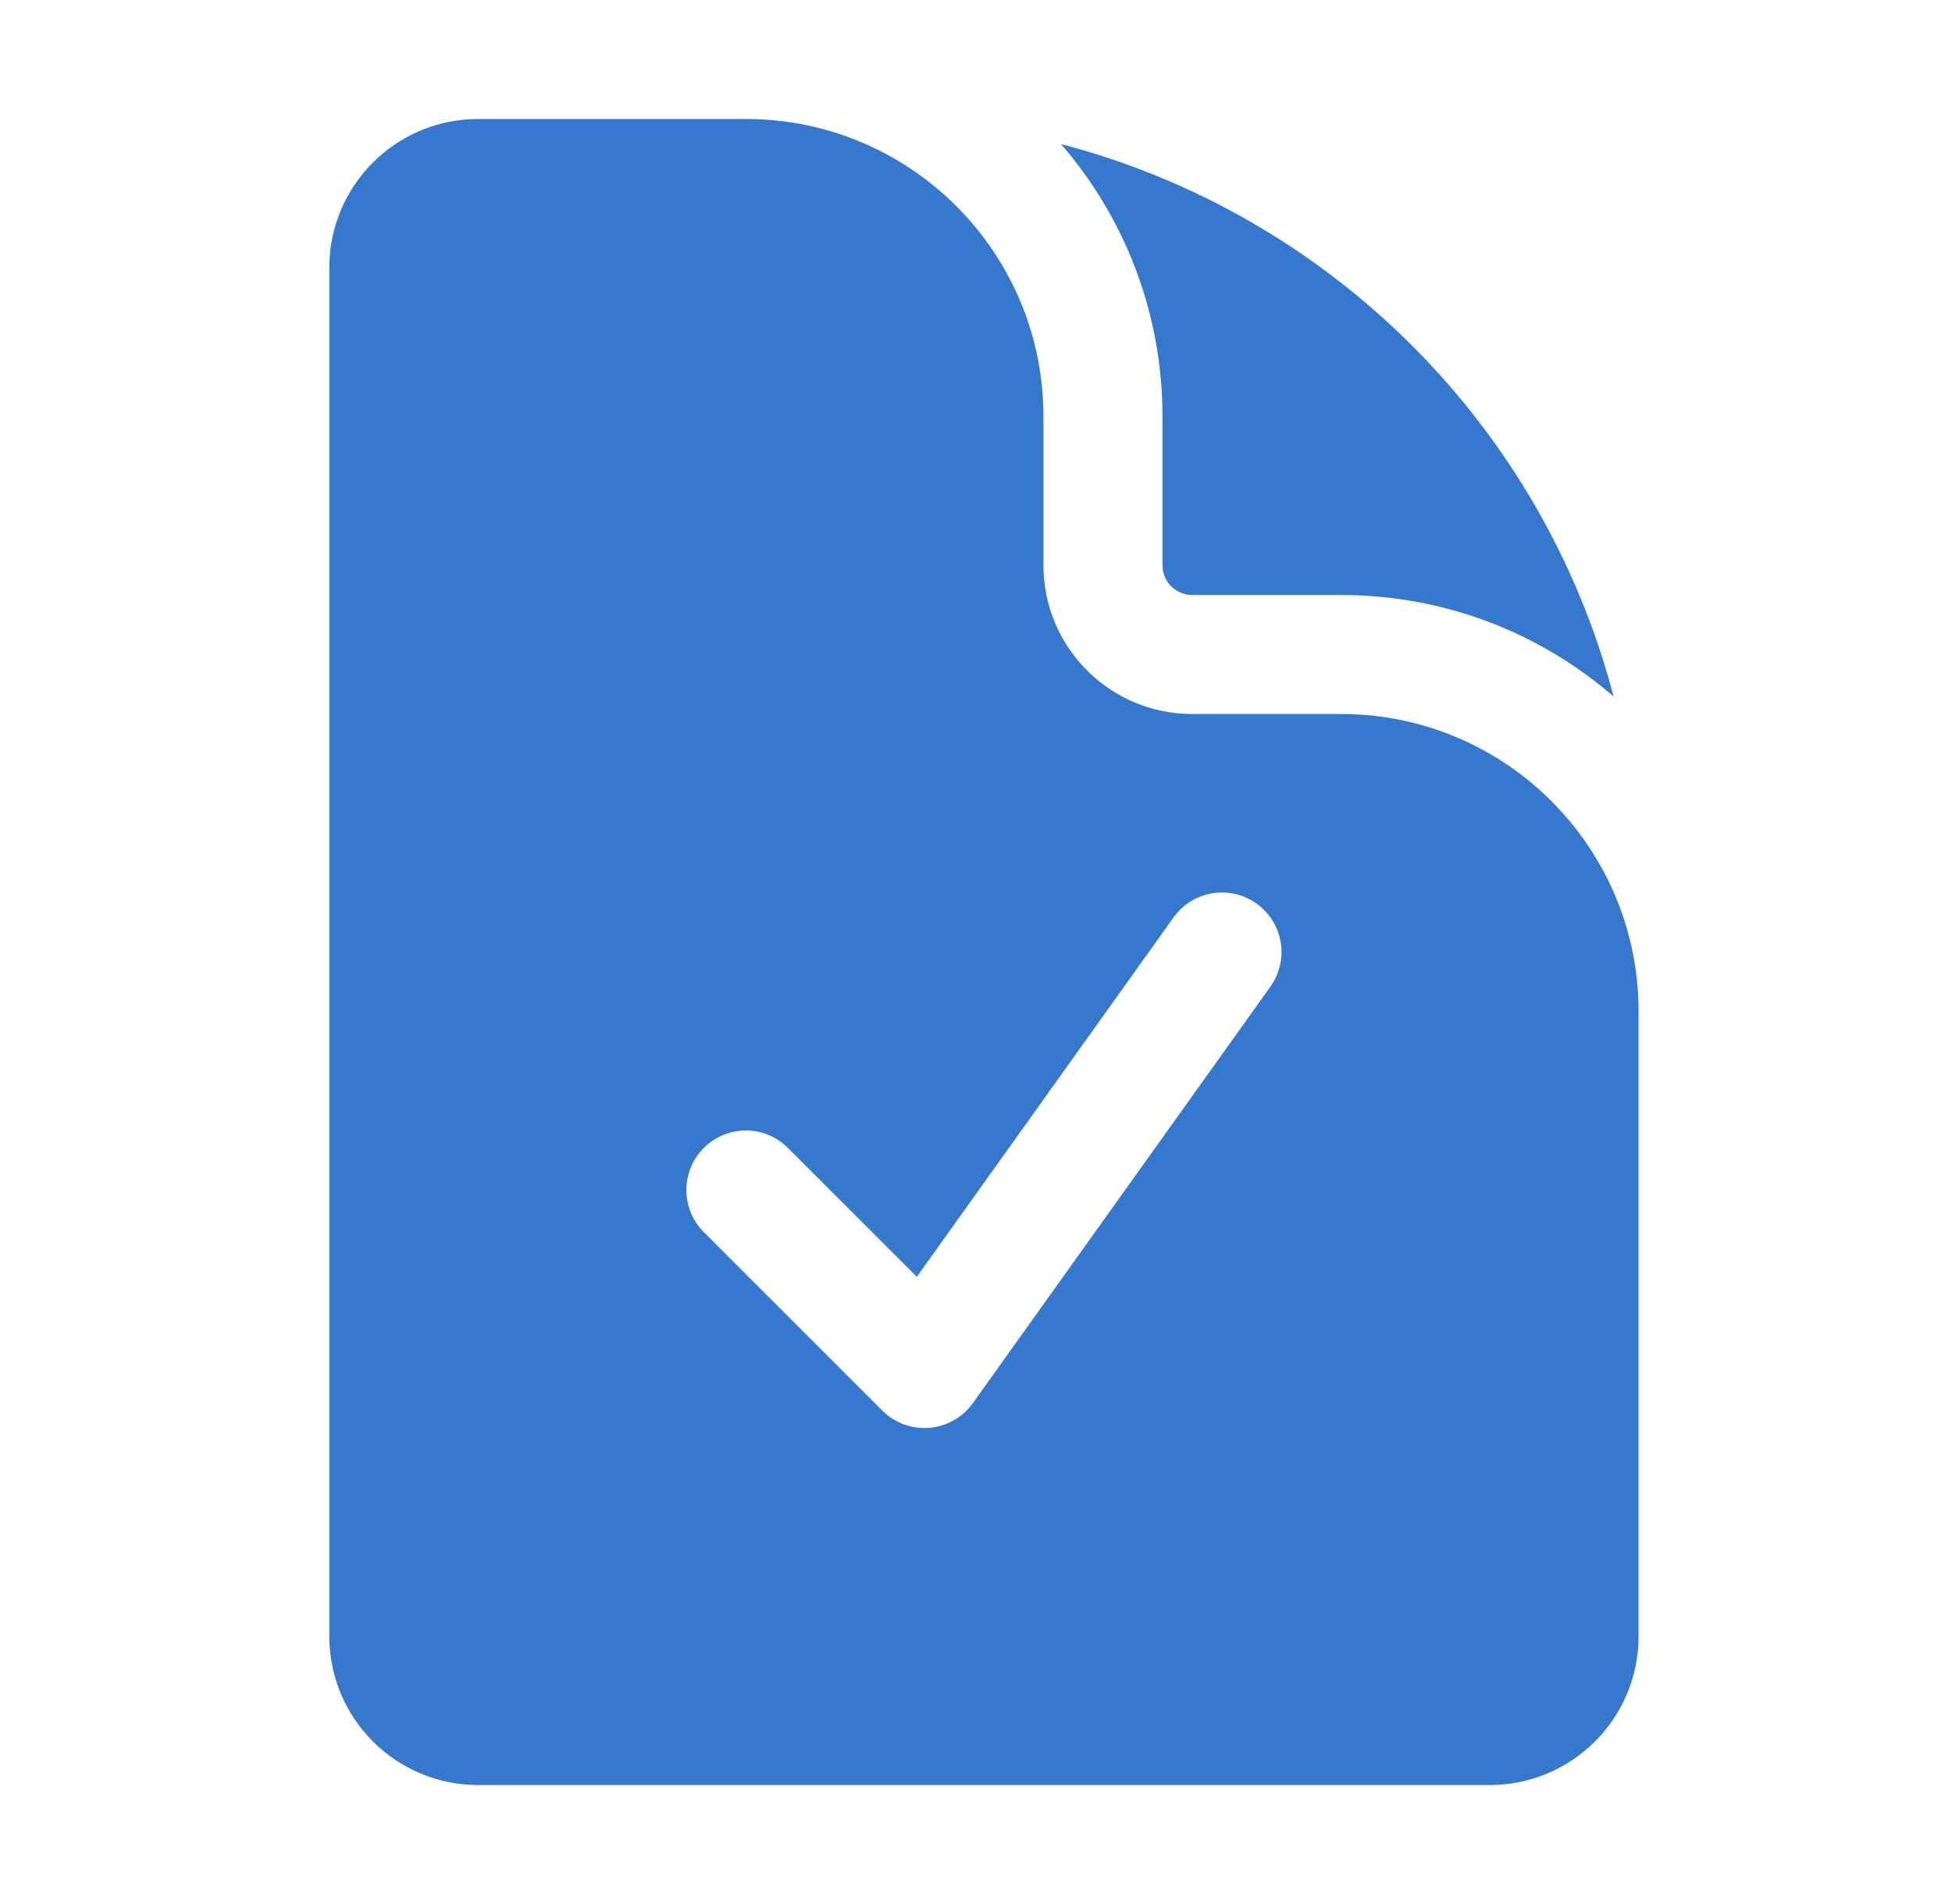 <svg width="41" height="40" viewBox="0 0 41 40" fill="none" xmlns="http://www.w3.org/2000/svg">
<path fill-rule="evenodd" clip-rule="evenodd" d="M15.667 2.5H10.042C8.316 2.5 6.917 3.899 6.917 5.625V34.375C6.917 36.101 8.316 37.5 10.042 37.5H31.292C33.018 37.5 34.417 36.101 34.417 34.375V21.25C34.417 17.798 31.619 15 28.167 15H25.042C23.316 15 21.917 13.601 21.917 11.875V8.75C21.917 5.298 19.119 2.5 15.667 2.5ZM26.684 20.727C27.085 20.165 26.955 19.384 26.393 18.983C25.832 18.582 25.051 18.712 24.65 19.273L19.258 26.823L16.551 24.116C16.063 23.628 15.271 23.628 14.783 24.116C14.295 24.604 14.295 25.396 14.783 25.884L18.533 29.634C18.793 29.894 19.154 30.026 19.52 29.996C19.886 29.965 20.221 29.776 20.434 29.477L26.684 20.727Z" fill="#3578CD"/>
<path d="M22.286 3.027C23.614 4.561 24.417 6.562 24.417 8.75V11.875C24.417 12.22 24.697 12.5 25.042 12.5H28.167C30.355 12.5 32.356 13.303 33.891 14.631C32.411 8.966 27.951 4.506 22.286 3.027Z" fill="#3578CD"/>
</svg>
